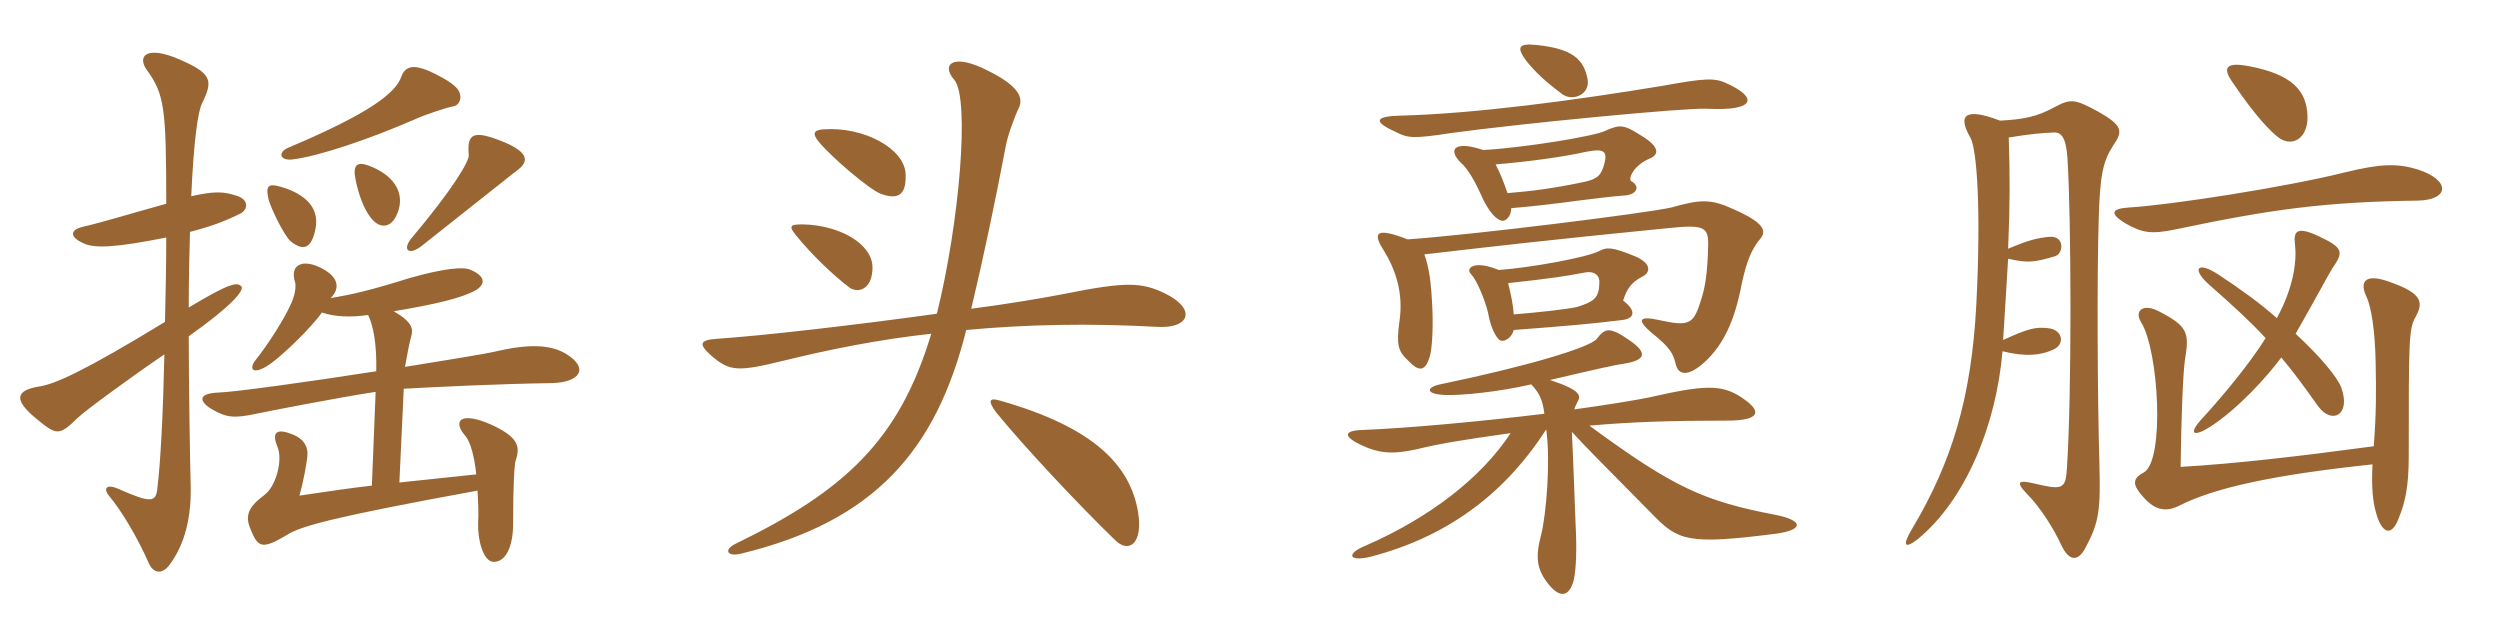<svg xmlns="http://www.w3.org/2000/svg" xmlns:xlink="http://www.w3.org/1999/xlink" width="600" height="150"><path fill="#996633" padding="10" d="M109.50 21C108 19.50 105.15 18 102.75 16.95C99.15 15.45 97.20 15.90 96.30 18.45C94.95 22.35 88.50 27.30 69.30 35.40C66.60 36.45 67.05 38.70 70.35 38.25C76.35 37.50 88.20 33.60 99.90 28.50C101.85 27.60 107.10 25.80 108.90 25.50C110.40 25.20 111.30 22.95 109.50 21ZM124.05 40.95C126.90 38.85 127.05 36.75 121.20 34.20C113.55 31.05 112.05 31.95 112.50 37.20C112.65 38.70 108.60 45.45 99.15 56.70C96.30 59.85 97.95 61.50 101.10 59.10C118.95 45 122.25 42.30 124.05 40.95ZM95.70 50.25C96.90 46.05 94.50 42 88.50 39.75C85.65 38.70 84.60 39.60 85.35 43.20C86.10 46.80 87.30 50.10 88.95 52.20C91.20 55.20 94.35 54.90 95.70 50.25ZM75.75 54.75C76.50 50.40 74.10 47.25 68.85 45.30C64.50 43.80 63.75 44.25 64.35 47.40C64.80 49.80 68.40 56.85 69.75 57.90C72.90 60.45 74.85 59.55 75.75 54.75ZM57.90 68.70C56.85 67.65 55.05 67.95 45.30 73.80C45.30 66.75 45.45 60.75 45.60 55.65C50.85 54.30 54.30 52.95 57.60 51.30C59.55 50.40 59.85 47.85 56.70 46.95C53.55 45.90 51.15 45.90 45.90 47.10C46.50 33.45 47.55 26.70 48.45 24.90C51.15 19.35 51 17.70 43.05 14.25C35.10 10.80 32.85 13.50 35.25 16.80C39.45 22.65 39.90 25.80 39.90 48.90C32.25 51 24.45 53.40 19.80 54.45C16.80 55.20 16.65 56.85 19.95 58.35C22.65 59.70 27.90 59.40 39.90 57C39.90 63.45 39.75 70.50 39.60 77.25C19.95 89.25 13.20 92.10 9.75 92.70C3.75 93.60 3.15 95.85 8.55 100.35C13.65 104.55 14.10 104.70 18.75 100.20C20.25 98.70 31.50 90.45 39.45 85.05C39.15 98.70 38.55 110.85 37.80 116.85C37.50 120.60 36.45 120.90 28.35 117.30C25.65 116.10 24.60 117.15 26.25 119.10C29.25 122.70 33 129 35.70 135.15C36.75 137.55 38.85 138 40.65 135.60C44.40 130.65 46.05 123.90 45.75 115.80C45.60 111 45.30 91.20 45.30 80.70C55.50 73.50 58.80 69.60 57.90 68.70ZM136.05 85.05C132.75 82.95 127.95 82.35 119.85 84.15C116.10 85.05 107.25 86.40 97.20 88.05C97.65 85.50 98.25 82.20 98.70 80.70C99.15 79.05 99.15 77.40 94.50 74.70C104.40 73.05 110.70 71.55 114 69.75C116.70 68.25 116.55 66.15 112.65 64.65C111.15 64.05 106.65 64.35 98.25 66.75C88.65 69.75 84.60 70.65 79.35 71.55C82.05 68.85 80.85 66 76.50 64.05C72.15 62.10 69.60 63.90 70.80 67.65C71.10 68.70 70.80 70.65 70.05 72.45C68.40 76.35 64.35 82.65 61.35 86.40C59.70 88.50 60.60 89.85 63.75 88.05C67.20 86.10 75.15 78.15 77.25 75C80.40 76.05 84 76.20 88.35 75.60C89.55 78 90.45 82.50 90.30 89.10C73.95 91.65 56.55 94.05 52.65 94.20C47.85 94.35 47.55 96 50.40 97.95C54.15 100.20 55.95 100.50 61.50 99.30C63.60 98.85 81.15 95.40 90.15 94.05L89.25 116.55C83.85 117.15 78 118.05 71.85 118.95C72.75 115.95 73.80 110.40 73.80 108.90C73.80 107.10 72.90 105.30 70.20 104.25C66.45 102.75 65.10 103.65 66.60 107.25C67.95 110.55 66.15 116.85 63.45 118.80C59.40 121.80 58.80 123.90 60.15 127.05C61.95 131.55 63 131.85 68.85 128.40C72 126.30 80.10 124.05 114.60 117.75C114.75 120.30 114.90 123 114.75 125.55C114.60 129.45 115.95 134.85 118.50 134.85C121.50 134.85 123.15 130.95 123.15 125.70C123.15 116.10 123.45 111.60 123.75 110.55C124.95 107.10 124.35 104.85 117.75 101.85C110.55 98.70 108.45 100.95 111.75 104.70C112.80 105.90 113.85 109.35 114.30 113.85L95.85 115.80L96.90 93.30C104.55 92.85 120.75 92.10 132.30 91.95C139.35 91.80 141.30 88.35 136.05 85.05ZM217.35 41.85C217.20 35.70 207.30 30.30 197.55 31.05C195.45 31.20 194.70 31.95 196.65 34.20C199.80 37.95 208.65 45.45 211.35 46.50C215.85 48.15 217.50 46.50 217.35 41.85ZM209.40 64.20C209.40 58.50 201.45 54 192.60 53.85C189.45 53.85 189.30 54.30 191.10 56.55C195 61.35 200.10 66.15 203.85 69C205.95 70.50 209.40 69.45 209.40 64.20ZM279.45 70.35C274.05 67.80 270.45 67.50 255.60 70.50C250.20 71.55 242.25 72.90 233.10 74.10C236.10 61.50 238.80 48.60 241.35 35.25C241.80 32.55 243.60 27.75 244.50 25.95C245.70 23.40 244.65 20.40 235.50 16.20C228.45 13.05 225.90 15.60 229.05 19.20C232.80 23.70 230.25 53.55 224.85 75.30C205.35 78 183.30 80.55 172.20 81.30C167.70 81.60 167.70 82.65 170.70 85.35C175.05 89.10 177 89.25 187.50 86.70C199.05 83.85 211.05 81.45 223.50 80.10C215.85 105.60 202.80 117.75 176.55 130.50C173.55 132 174.60 133.65 177.75 132.90C210.15 125.10 224.70 107.85 231.90 79.20C246.30 77.85 261.45 77.55 277.80 78.45C285.60 78.90 287.25 74.10 279.45 70.35ZM273.15 123C271.35 111.90 262.80 102.60 240 96.15C237.60 95.40 236.85 96 239.10 99C245.70 107.10 259.05 121.35 267.60 129.60C270.90 132.90 274.35 130.50 273.15 123ZM414.60 20.10C411.60 18.60 409.20 18.75 399.30 20.55C376.65 24.30 353.40 27.30 336.15 27.75C329.70 27.90 329.55 29.25 335.25 31.80C337.95 33.15 339.30 33.30 348.15 31.95C364.35 29.70 404.70 25.80 409.65 26.10C421.50 26.70 421.80 23.40 414.60 20.10ZM381 18.90C380.10 14.25 377.40 11.70 368.85 10.80C364.50 10.35 363.90 11.25 366.15 14.40C368.40 17.25 370.80 19.50 375 22.65C377.70 24.45 381.75 22.50 381 18.90ZM363.30 79.20C376.80 78.15 380.70 77.85 389.40 76.80C392.70 76.35 392.40 74.25 389.55 72.15C390.45 69.30 391.50 67.80 394.05 66.45C396.30 65.40 396.30 63.15 392.40 61.50C386.85 59.25 385.65 59.25 383.70 60.30C380.70 61.80 367.65 64.20 359.70 64.80C353.55 62.25 351.60 64.50 353.10 65.85C354.30 67.05 356.40 71.85 357.15 75.15C357.75 78.60 359.10 81.30 360.15 81.75C361.20 82.05 362.85 81 363.30 79.20ZM361.95 67.95C372.90 66.75 375.60 66.30 380.40 65.40C382.65 64.95 383.85 66.15 383.85 67.50C383.85 71.55 382.65 72.30 378.60 73.65C375.90 74.25 369 75 363.30 75.45C363.15 73.20 362.70 70.95 361.95 67.95ZM341.85 61.05C358.80 59.10 370.05 57.75 400.35 54.75C409.05 53.85 410.10 54.45 409.95 59.10C409.80 65.10 409.35 69 408 72.75C406.35 78 405 78.30 398.10 76.80C393.30 75.75 392.85 76.80 396.30 79.80C400.65 83.25 401.55 84.75 402.15 87.30C402.75 90.15 405.30 90.60 409.65 86.40C413.40 82.65 416.25 77.55 418.05 67.95C419.25 62.55 420.30 60.15 422.10 57.75C424.05 55.65 424.05 53.70 415.80 50.10C410.55 47.70 408 47.85 401.10 49.80C395.25 51.15 353.25 56.40 337.80 57.45C330.60 54.60 329.25 55.65 331.95 59.85C334.95 64.65 336.90 70.35 335.85 77.25C335.10 82.80 335.55 84.30 337.95 86.55C340.65 89.40 342.15 89.10 343.20 85.35C343.65 83.70 343.95 79.50 343.80 74.85C343.50 67.20 342.90 64.05 341.85 61.05ZM362.70 49.95C366.60 49.65 372.15 49.05 379.95 48C382.65 47.70 387 47.10 389.55 46.95C393.15 46.80 393.60 44.55 391.50 43.50C390.75 43.05 391.80 39.75 396.15 37.95C398.10 37.05 398.40 35.25 393.90 32.55C389.70 29.85 388.80 29.85 385.35 31.35C382.95 32.70 364.95 35.55 355.95 36C349.35 33.75 347.40 35.70 350.40 38.85C352.35 40.50 354 43.50 355.95 47.85C357.30 50.55 358.80 52.50 360.30 52.95C361.50 53.25 362.70 51.75 362.70 49.95ZM358.95 39.45C366.45 38.85 375.30 37.65 380.55 36.45C385.05 35.55 385.80 36.30 385.05 39.30C384.30 41.85 383.70 42.90 380.25 43.65C373.20 45.15 367.50 45.90 361.80 46.35C360.60 42.90 360.15 41.85 358.95 39.45ZM367.50 92.25C369.45 94.35 370.20 95.85 370.65 99.30C355.80 101.10 338.25 102.75 326.85 103.20C322.35 103.35 322.35 104.85 327 106.95C330.60 108.60 333.75 109.20 339.90 107.85C345.45 106.50 349.80 105.75 362.55 103.95C355.50 114.75 342.90 124.35 327.75 130.95C322.95 132.90 323.70 134.85 328.80 133.65C348.60 128.55 361.95 117.30 371.10 103.05C372.15 110.85 371.10 123.30 369.90 128.25C368.40 133.80 368.85 136.65 371.55 140.10C374.40 143.70 376.65 143.25 377.70 139.20C378.30 136.50 378.45 131.70 378.15 126C377.85 118.80 377.70 112.80 377.25 103.65C380.40 107.10 384.30 111 396.60 123.45C402.75 129.75 405 130.80 426.15 128.10C432.90 127.20 432.90 124.95 426.30 123.60C409.05 120.30 401.85 117.15 381.45 102.15C391.80 101.25 400.80 100.95 414.45 100.95C422.85 100.95 422.70 98.55 418.20 95.55C413.25 92.10 408.90 92.40 395.70 95.40C391.95 96.15 385.50 97.20 377.85 98.25C378 97.65 378.30 97.05 378.60 96.45C379.50 94.95 379.35 93.60 372 91.20C384.75 88.20 387.60 87.60 389.70 87.30C395.25 86.40 395.25 84.60 391.20 81.75C386.25 78.30 385.20 78.75 383.25 81.30C381.60 83.40 366.60 87.90 345.60 92.25C342.15 93 342.15 94.65 346.95 94.80C350.70 94.95 359.70 94.05 367.50 92.25ZM553.80 27.90C553.65 21.75 550.05 17.85 539.85 15.90C534.45 14.85 533.10 16.05 535.95 19.95C541.20 27.75 545.10 31.80 547.05 33.15C550.35 35.40 553.95 33 553.80 27.90ZM580.20 48.15C588 48 588.15 43.20 580.20 40.65C575.25 39.15 571.20 39.30 562.65 41.40C548.85 44.85 521.10 49.20 510.90 49.80C506.55 50.10 506.40 51.30 510 53.55C514.20 55.95 516.30 56.25 522.15 55.05C544.95 50.25 557.85 48.45 580.20 48.15ZM507.15 34.95C509.55 31.50 509.55 30.15 503.40 26.70C497.85 23.70 496.95 23.70 493.20 25.65C488.85 28.05 485.70 28.65 480 28.95C471.75 25.80 469.65 27.45 472.95 33.15C474.45 36 475.50 50.40 474.30 73.35C473.10 95.55 468.45 110.85 459 126.75C456.45 130.95 457.05 131.85 460.20 129.45C471.90 119.85 479.10 101.85 480.60 84.30C486 85.65 489.75 85.35 492.90 83.85C495.60 82.65 495.15 79.05 491.40 78.75C488.70 78.45 486.90 78.75 480.75 81.60C481.20 73.95 481.65 67.65 481.95 62.10C486.75 63.15 488.10 63 493.20 61.50C495.30 60.90 495.60 56.40 491.70 56.85C488.85 57.15 486.90 57.60 481.95 59.70C482.40 49.35 482.40 42.15 482.10 33C487.65 32.10 489.75 31.95 492.90 31.80C495 31.65 495.90 33.60 496.20 38.10C497.10 52.65 497.25 94.50 496.05 112.50C495.75 117.60 494.85 117.60 487.80 115.95C484.50 115.20 483.75 115.65 486.30 118.35C489.75 121.80 492.90 126.90 494.85 131.10C496.65 134.70 498.75 134.85 500.55 131.40C503.85 125.25 504.15 122.25 503.85 111C503.40 95.85 503.25 65.85 503.70 52.35C504 41.85 504.75 38.70 507.15 34.95ZM561.90 93C561 90.60 557.10 85.80 550.95 80.10C556.50 70.35 558.75 66 559.80 64.35C562.35 60.60 562.65 59.55 556.50 56.70C551.40 54.30 550.35 55.35 550.80 58.65C551.25 62.70 550.50 68.85 546.45 76.35C542.40 72.75 537.60 69.30 532.35 65.85C527.55 62.70 525.90 64.35 529.95 68.10C536.40 73.80 540 77.10 543.75 81.15C540 87.15 533.70 94.80 528.60 100.35C524.85 104.40 526.65 104.85 530.40 102.45C537 98.25 544.20 90.30 547.50 85.80C550.05 88.80 552.75 92.40 556.35 97.50C559.65 102 564.30 99.60 561.90 93ZM579.75 76.05C581.55 72.75 581.55 70.50 573.90 67.80C568.05 65.55 566.10 67.20 567.90 71.10C569.10 73.50 570 79.35 570.15 86.85C570.30 94.35 570.30 99.30 569.70 107.10C551.85 109.50 536.40 111.30 523.35 112.05C523.50 99.60 523.95 89.25 524.40 86.25C525.45 79.95 525.15 78.30 518.10 74.70C514.35 72.75 512.10 74.55 513.90 77.40C518.10 84.15 519.60 110.55 514.50 113.40C511.65 114.90 511.80 116.40 514.35 119.25C517.35 122.70 520.05 122.85 523.05 121.35C531.30 117.15 545.25 114 569.40 111.45C569.10 117.30 569.55 120.45 570.15 122.70C571.50 127.95 573.90 129.15 575.70 124.35C577.20 120.60 578.10 117 578.10 109.50C578.10 81.60 578.10 78.90 579.75 76.05Z"/></svg>